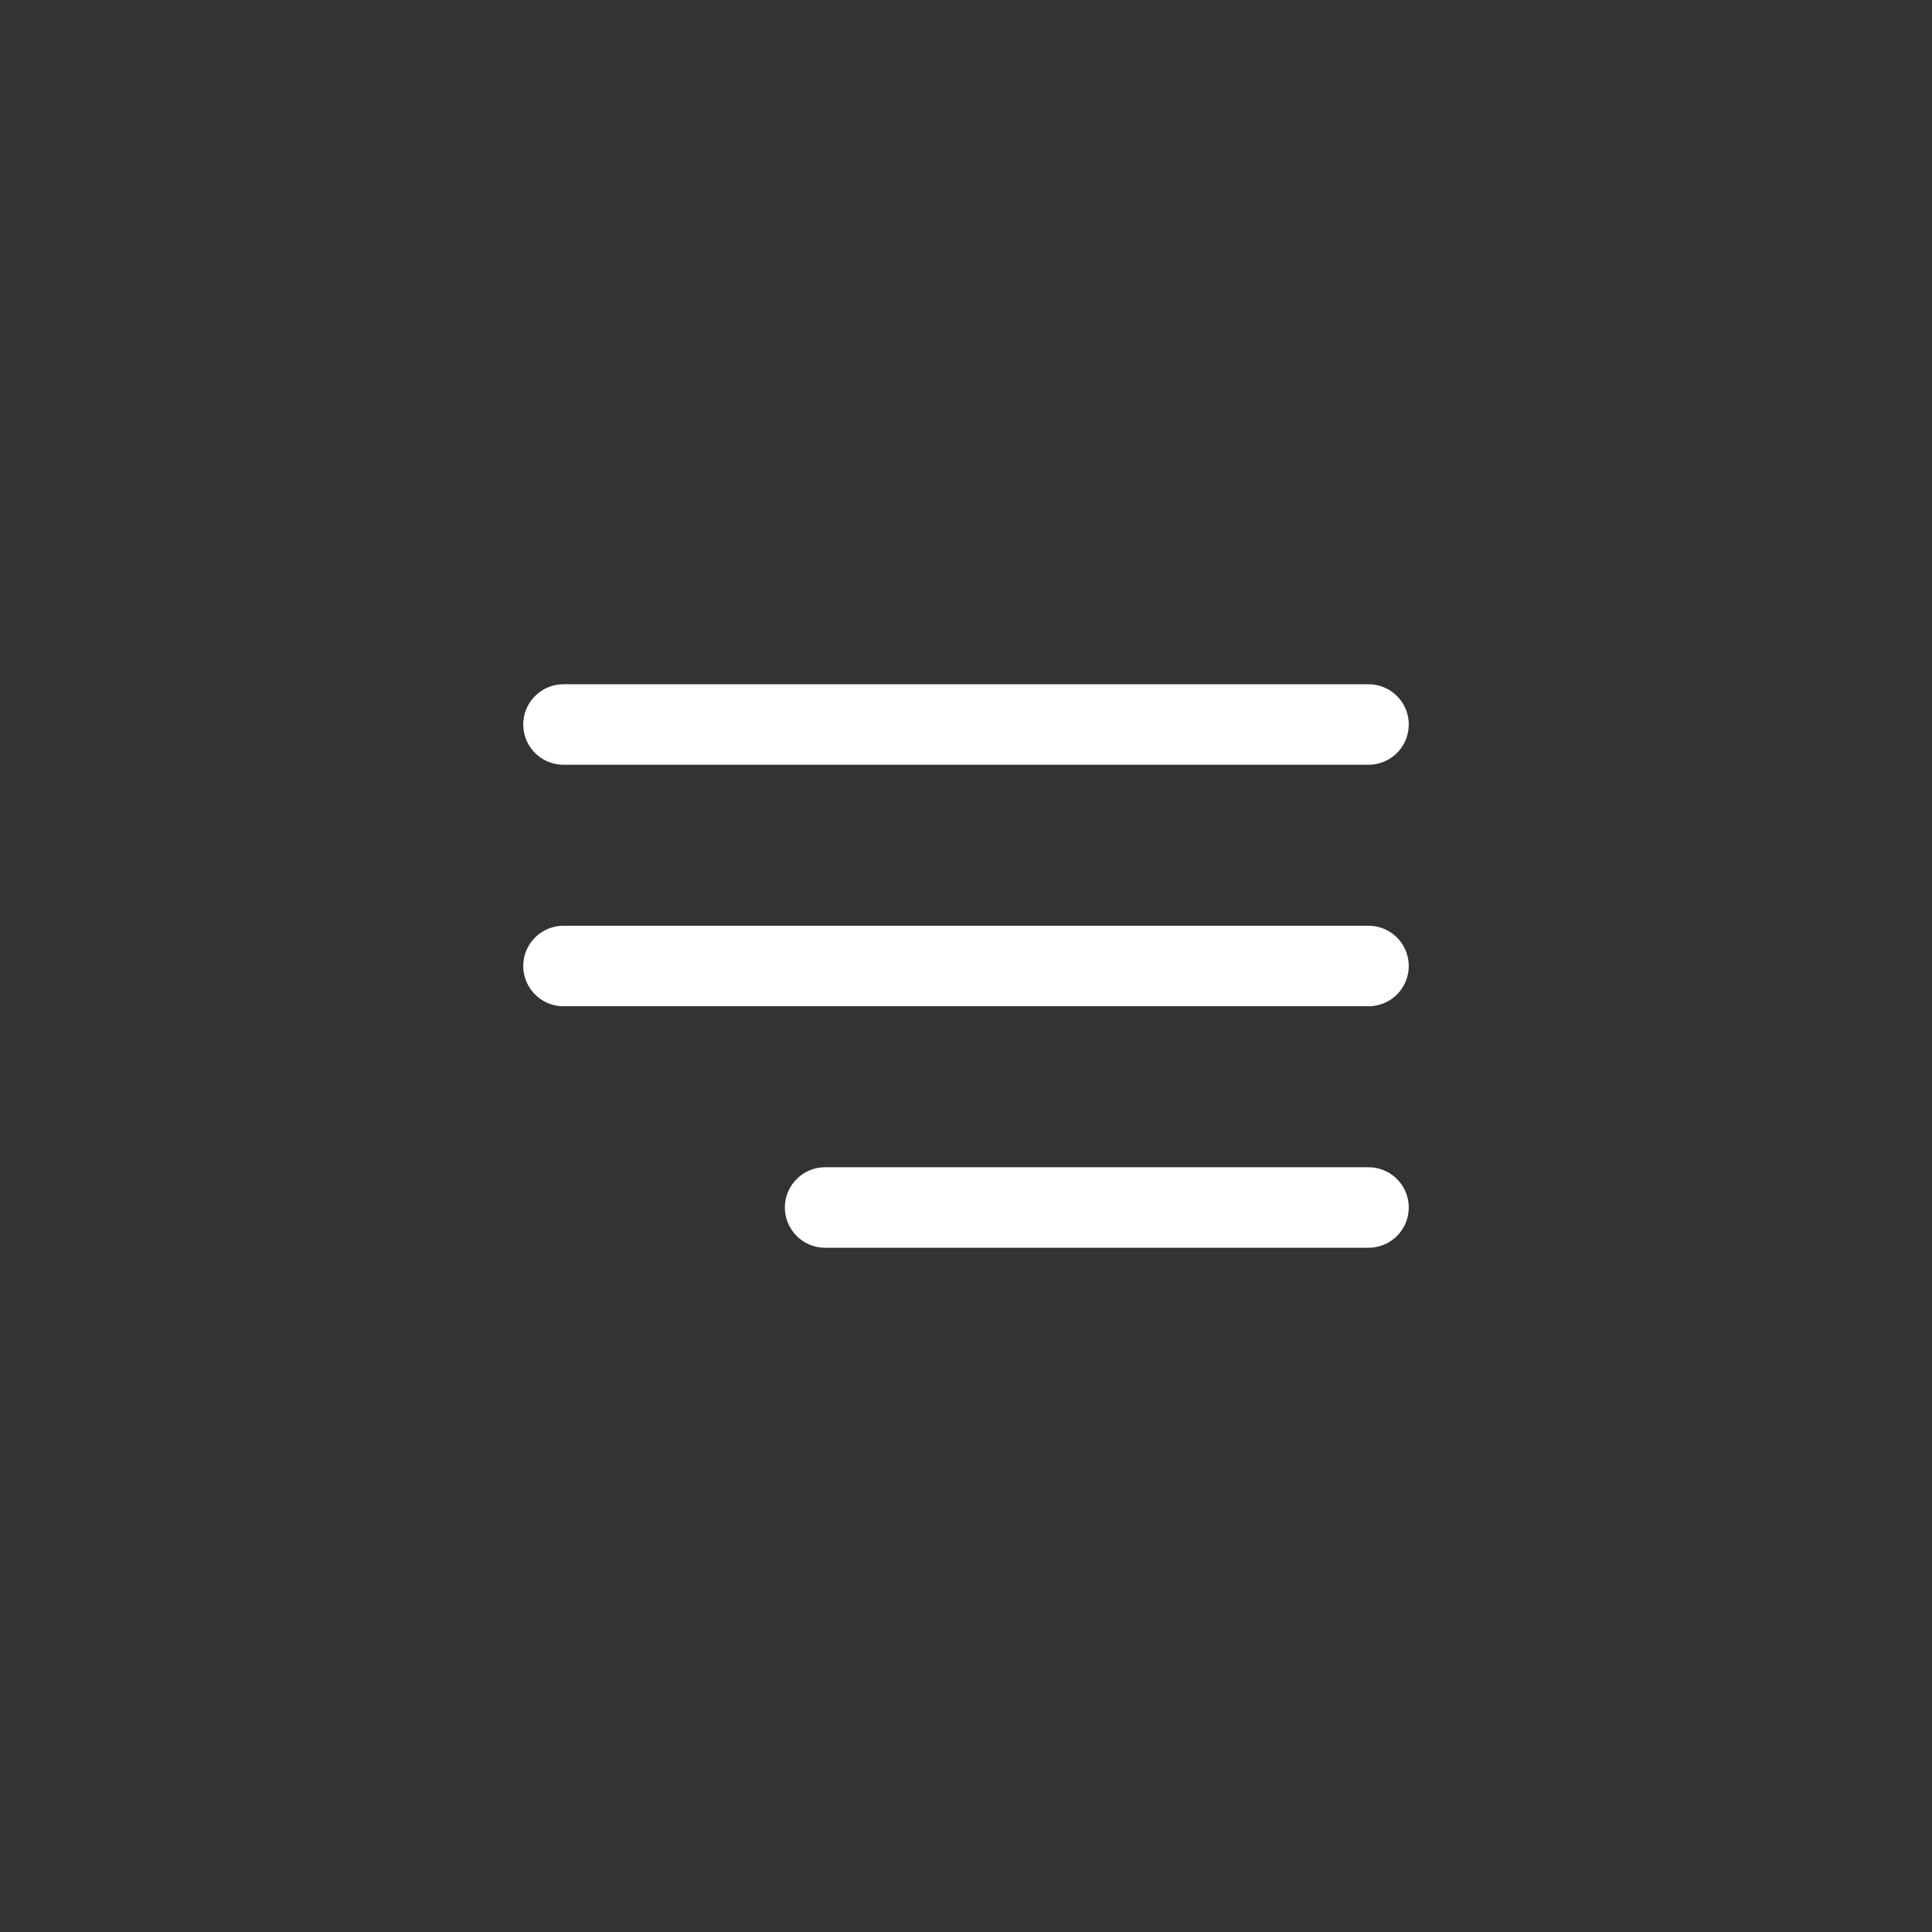 <?xml version="1.0" encoding="UTF-8"?> <svg xmlns="http://www.w3.org/2000/svg" width="48" height="48" viewBox="0 0 48 48" fill="none"><rect x="0" y="0" width="48" height="48" fill="#333333" stroke="none"/><line x1="14" y1="18" x2="34" y2="18" stroke="white" stroke-width="2" stroke-linecap="round"></line><line x1="14" y1="24" x2="34" y2="24" stroke="white" stroke-width="2" stroke-linecap="round"></line><path d="M20.5 30H34" stroke="white" stroke-width="2" stroke-linecap="round"></path></svg> 